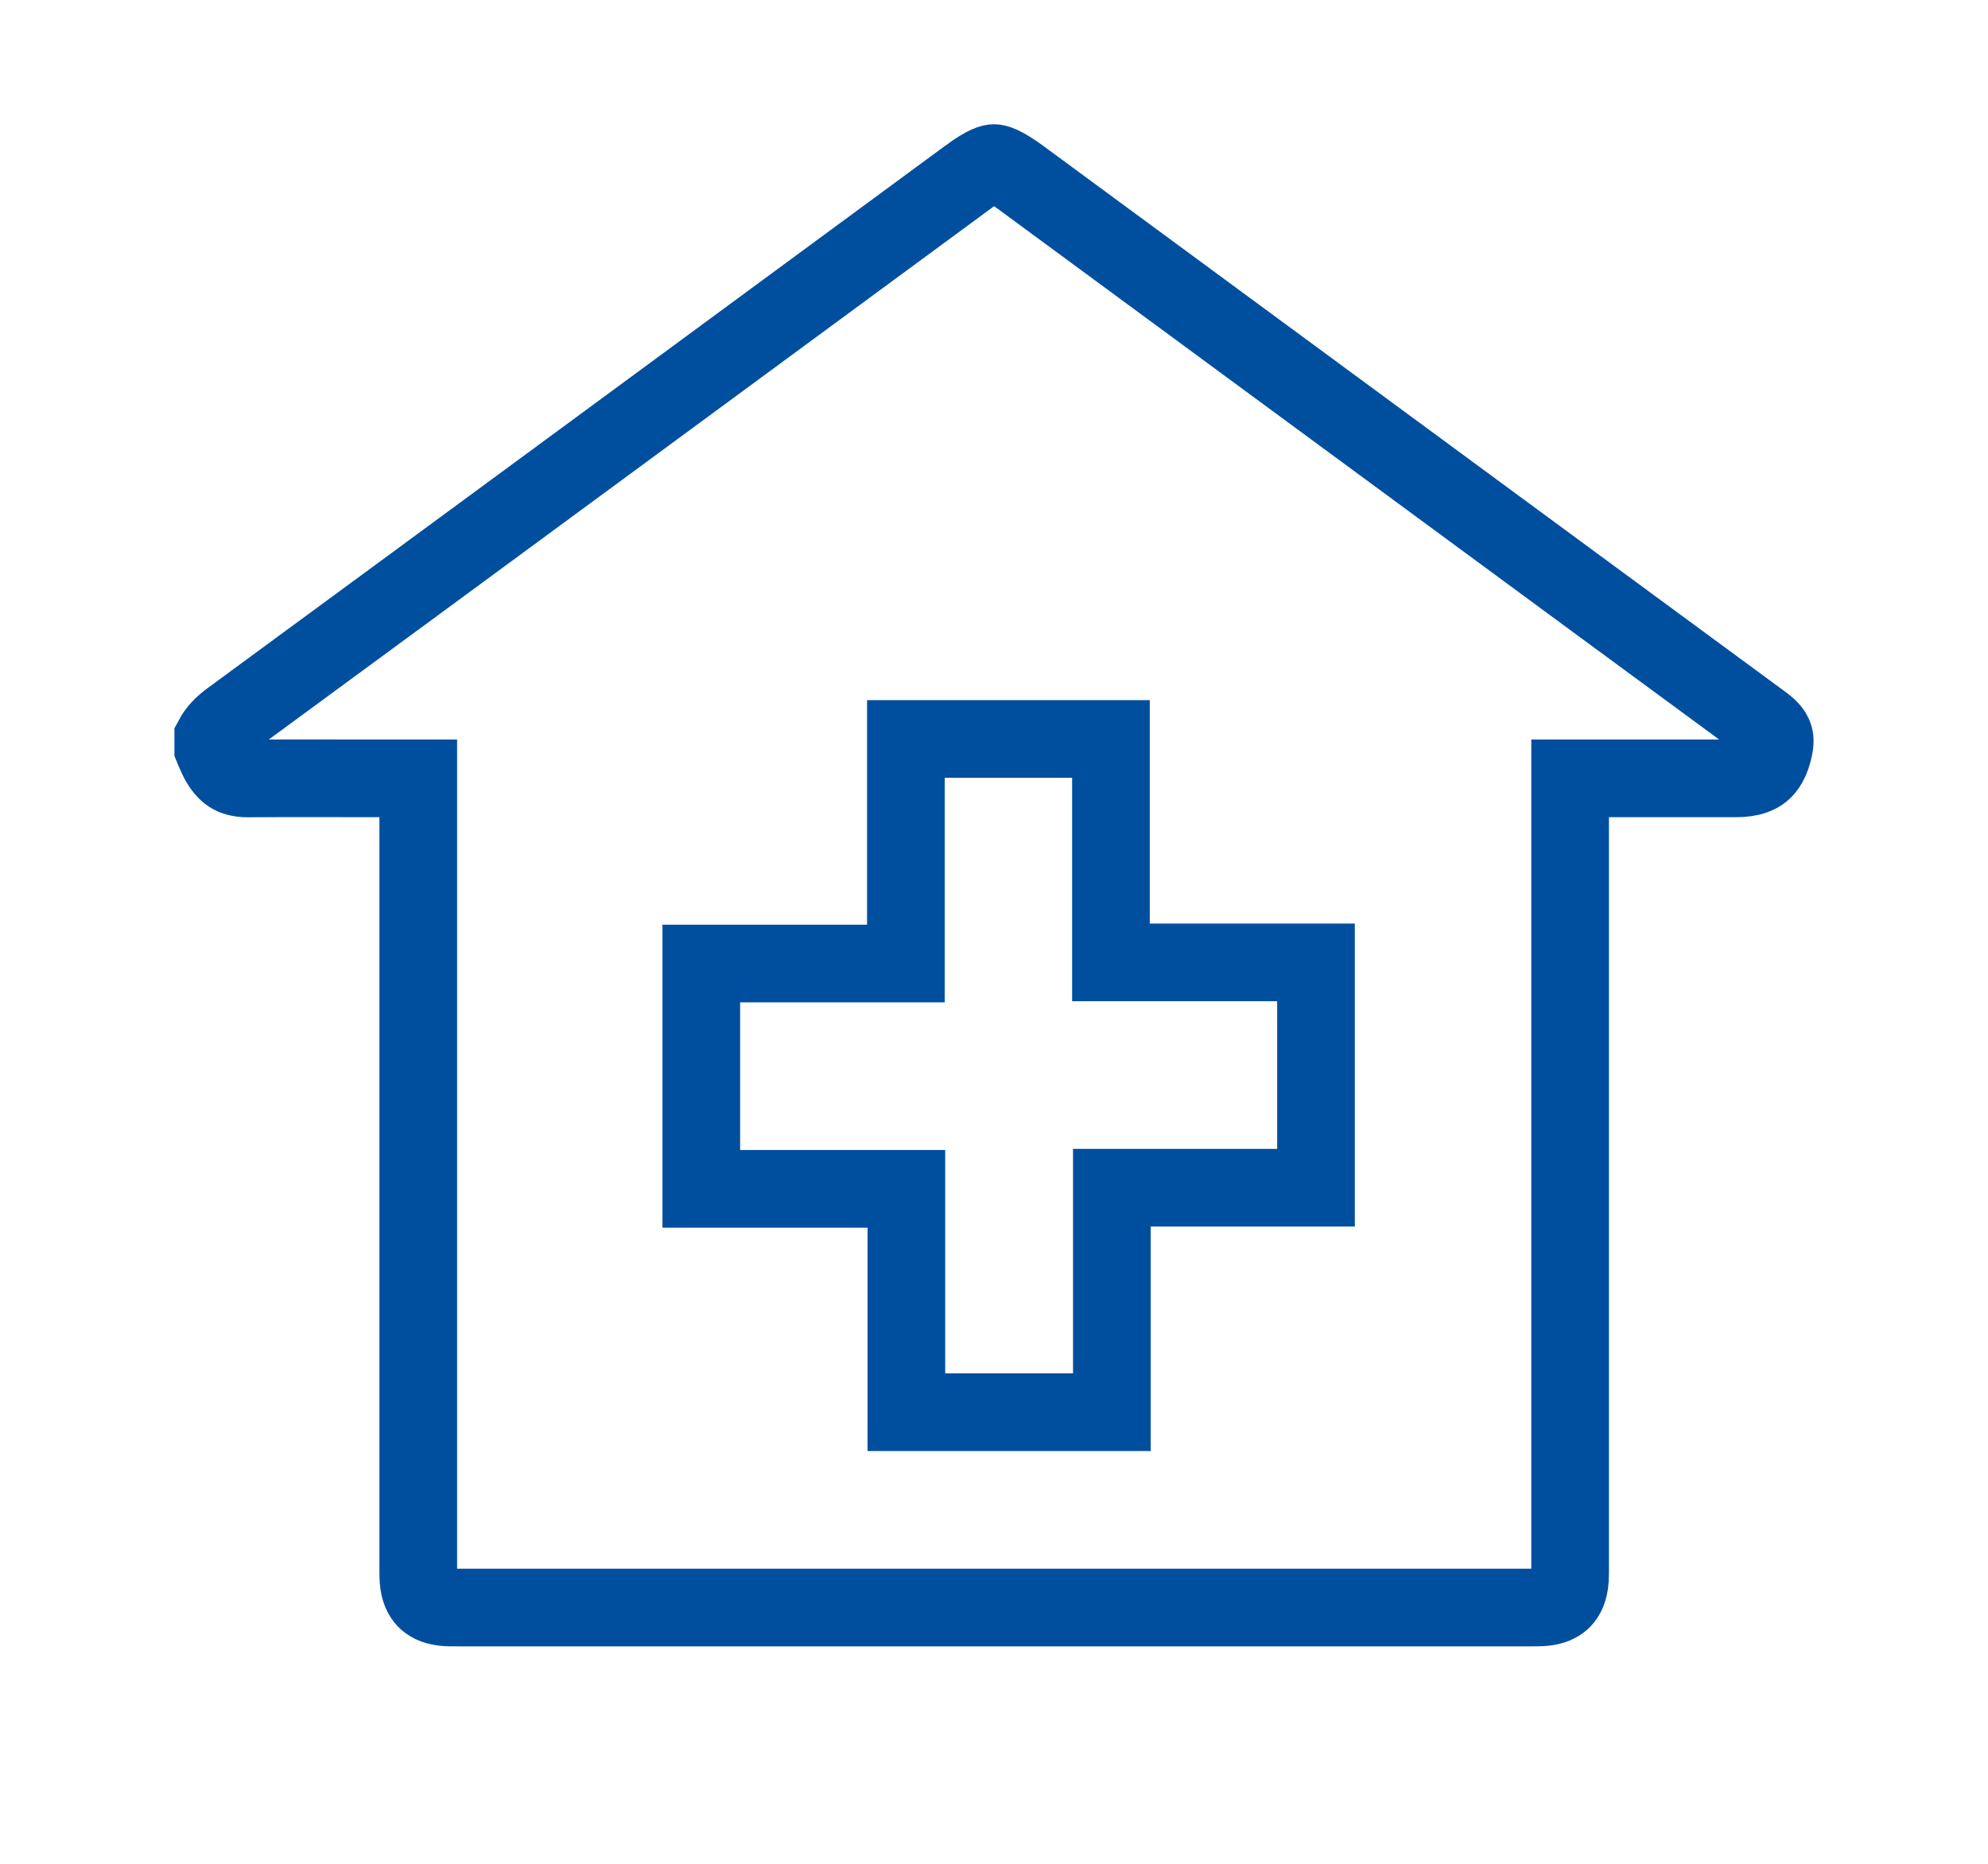 <?xml version="1.0" encoding="UTF-8"?>
<svg xmlns="http://www.w3.org/2000/svg" width="64" height="60" viewBox="0 0 64 60" fill="none">
  <path d="M32.002 5.25C32.056 5.25 32.257 5.271 32.851 5.707C37.127 8.852 41.403 11.999 45.679 15.146C49.372 17.863 53.064 20.582 56.761 23.297C56.979 23.457 57.063 23.583 57.098 23.663C57.127 23.731 57.156 23.845 57.111 24.061C57.019 24.508 56.859 24.724 56.725 24.834C56.591 24.944 56.352 25.056 55.902 25.057H50.547V50.624L50.539 50.86C50.516 51.192 50.409 51.383 50.305 51.491C50.214 51.585 50.066 51.681 49.817 51.724L49.705 51.738C49.576 51.751 49.44 51.75 49.208 51.75H14.788C14.538 51.75 14.399 51.751 14.269 51.735H14.27C13.973 51.699 13.803 51.593 13.703 51.487C13.602 51.38 13.499 51.197 13.474 50.884V50.883C13.467 50.803 13.466 50.726 13.465 50.635V25.057H12.215C10.774 25.057 9.374 25.05 7.982 25.06C7.698 25.061 7.528 24.997 7.414 24.924C7.295 24.847 7.153 24.705 7.015 24.427L7.011 24.419L6.905 24.184C6.893 24.153 6.88 24.121 6.865 24.085V23.76C6.979 23.548 7.153 23.358 7.427 23.157L7.428 23.156C15.349 17.343 23.261 11.516 31.176 5.694V5.693C31.758 5.265 31.952 5.25 32.002 5.25Z" stroke="#004F9E" stroke-width="2.5"></path>
  <path d="M29.163 31.018V23.789H35.765V30.982H42.366V38.235H35.794V45.462H29.179V38.271H22.577V31.018H29.163Z" stroke="#004F9E" stroke-width="2.5"></path>
</svg>
